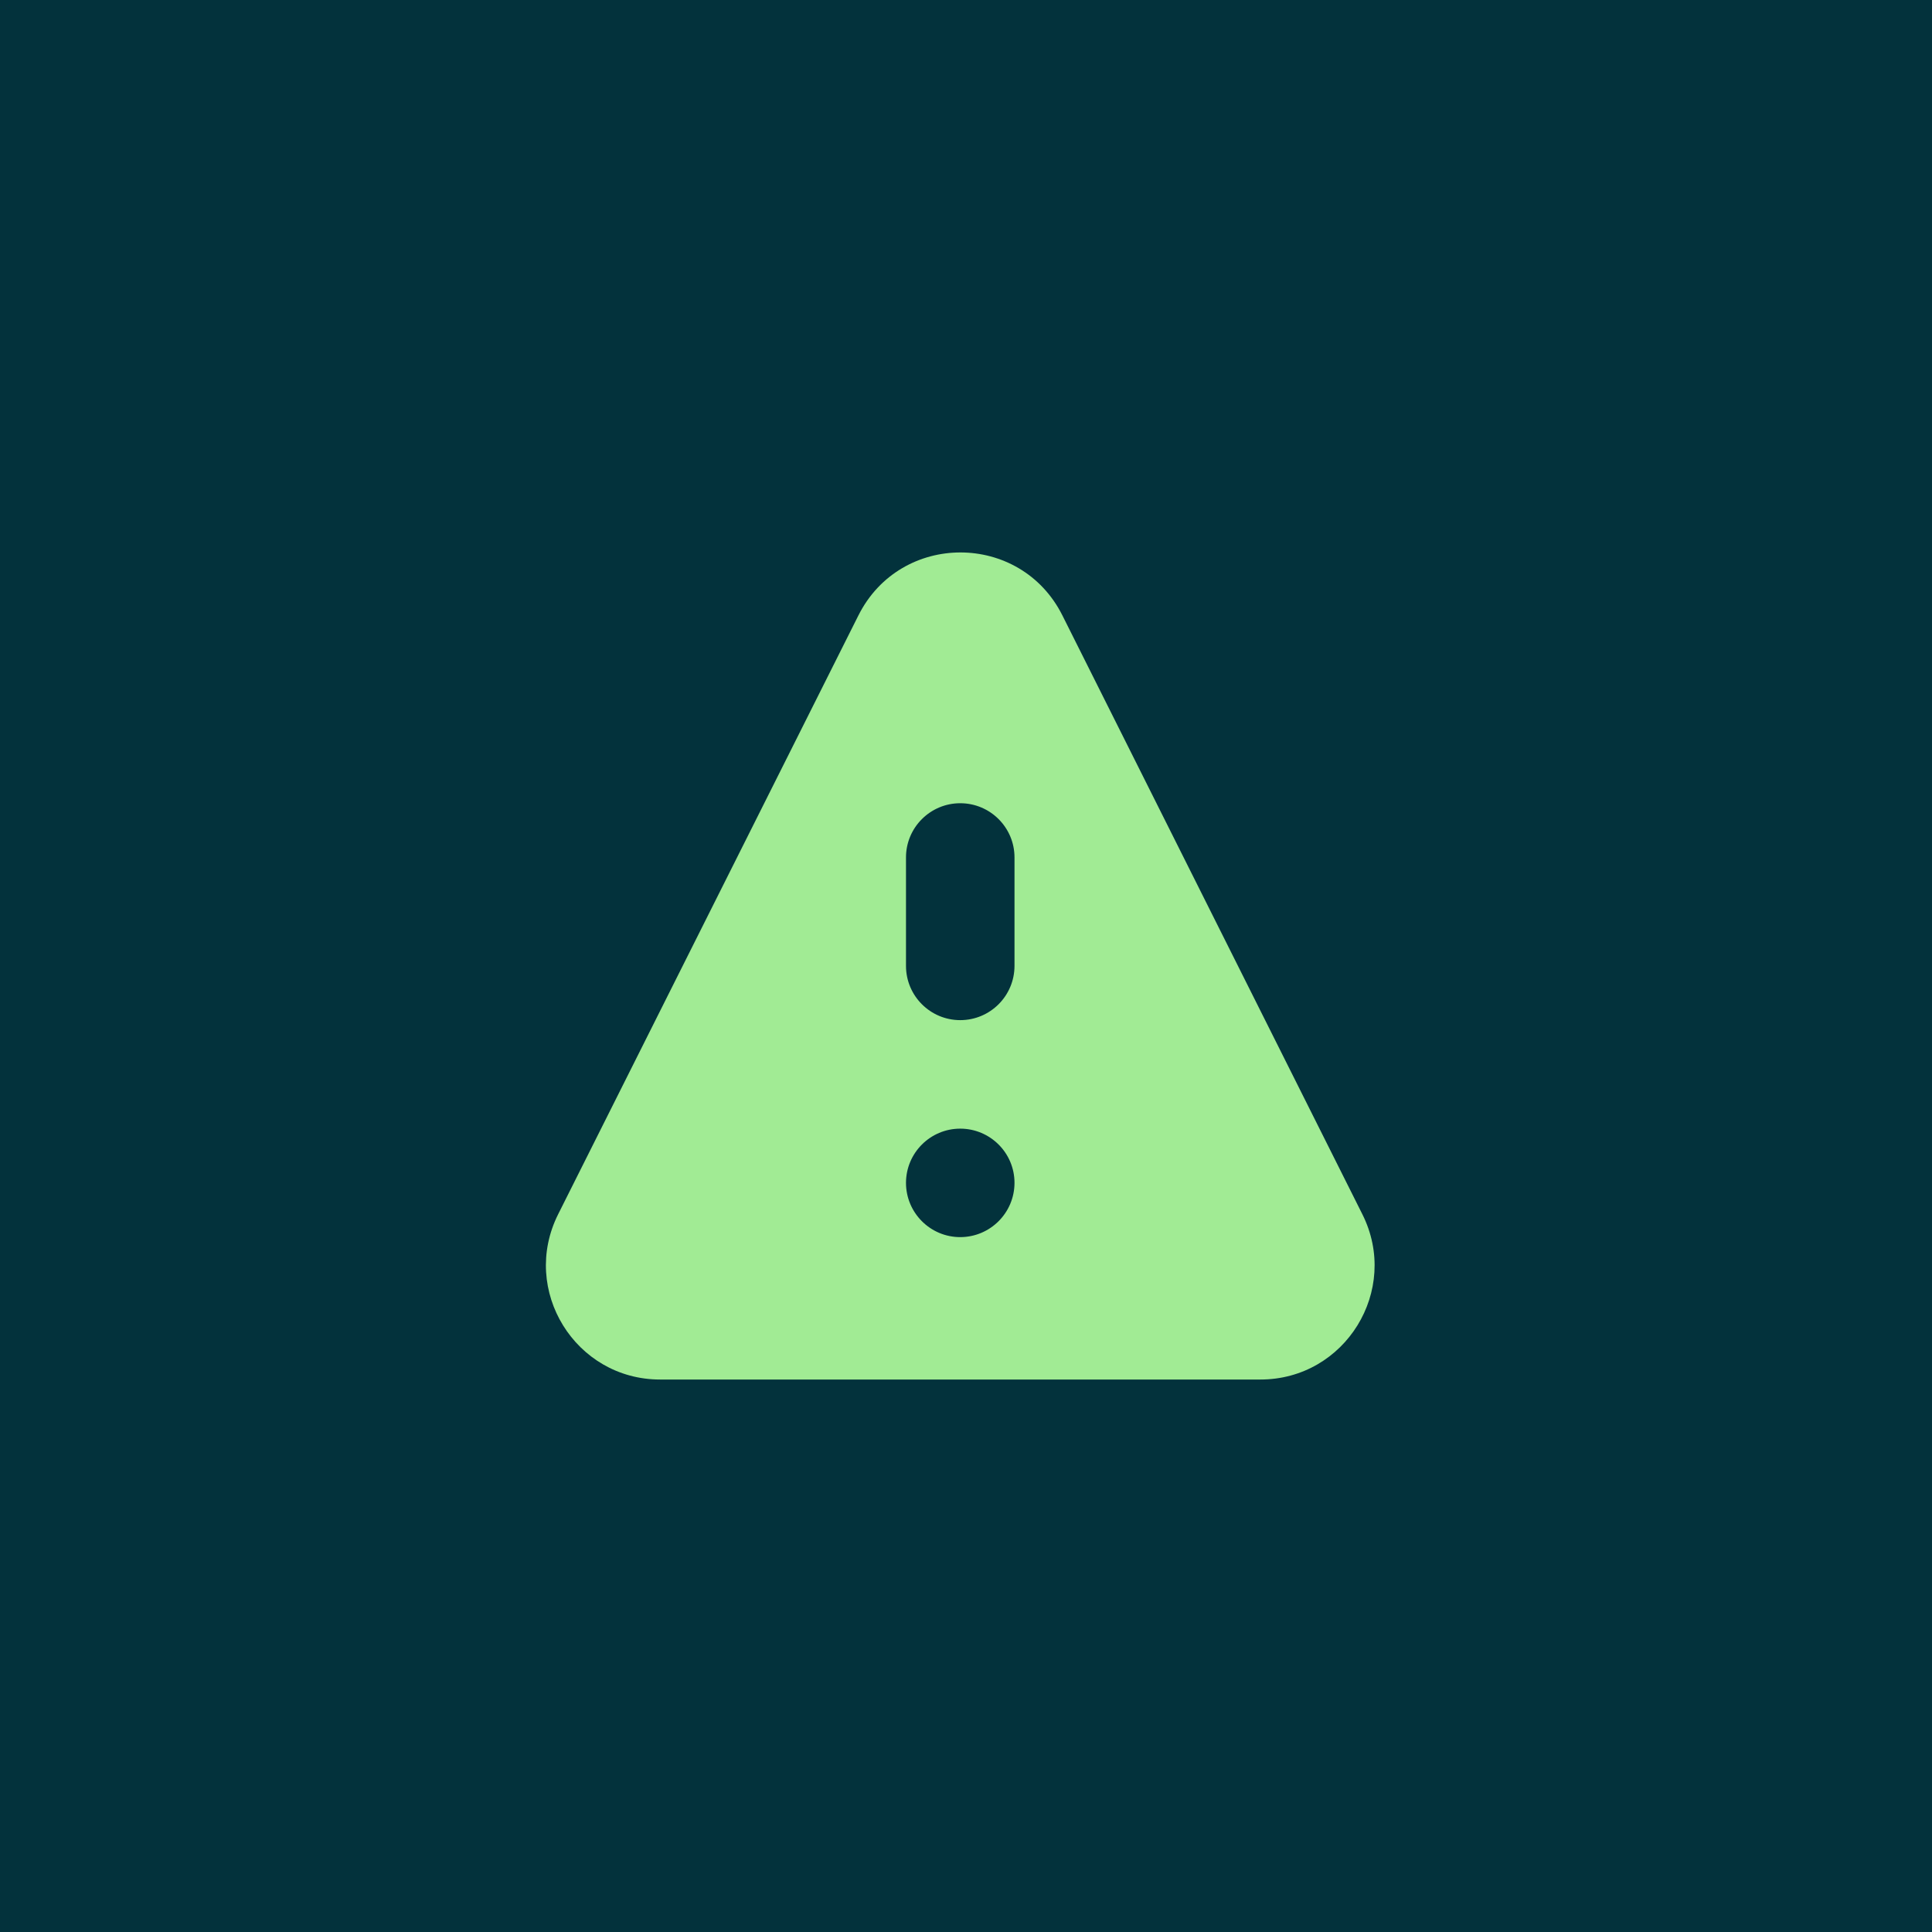 <svg width="48" height="48" viewBox="0 0 48 48" fill="none" xmlns="http://www.w3.org/2000/svg">
<rect width="48" height="48" fill="#03323C"/>
<path d="M21.327 15.29C22.373 13.204 25.35 13.204 26.395 15.29L33.848 30.169C34.792 32.054 33.422 34.274 31.314 34.274H16.401C14.292 34.274 12.922 32.053 13.867 30.168L21.327 15.29ZM23.857 28.041C23.113 28.041 22.51 28.644 22.509 29.388C22.51 30.132 23.113 30.736 23.857 30.736C24.601 30.735 25.204 30.132 25.205 29.388C25.205 28.644 24.601 28.041 23.857 28.041ZM23.857 19.956C23.113 19.956 22.509 20.559 22.509 21.303V23.998C22.51 24.742 23.113 25.345 23.857 25.345C24.601 25.345 25.204 24.742 25.205 23.998V21.303C25.205 20.559 24.601 19.956 23.857 19.956Z" fill="#A1EB94"/>
</svg>
